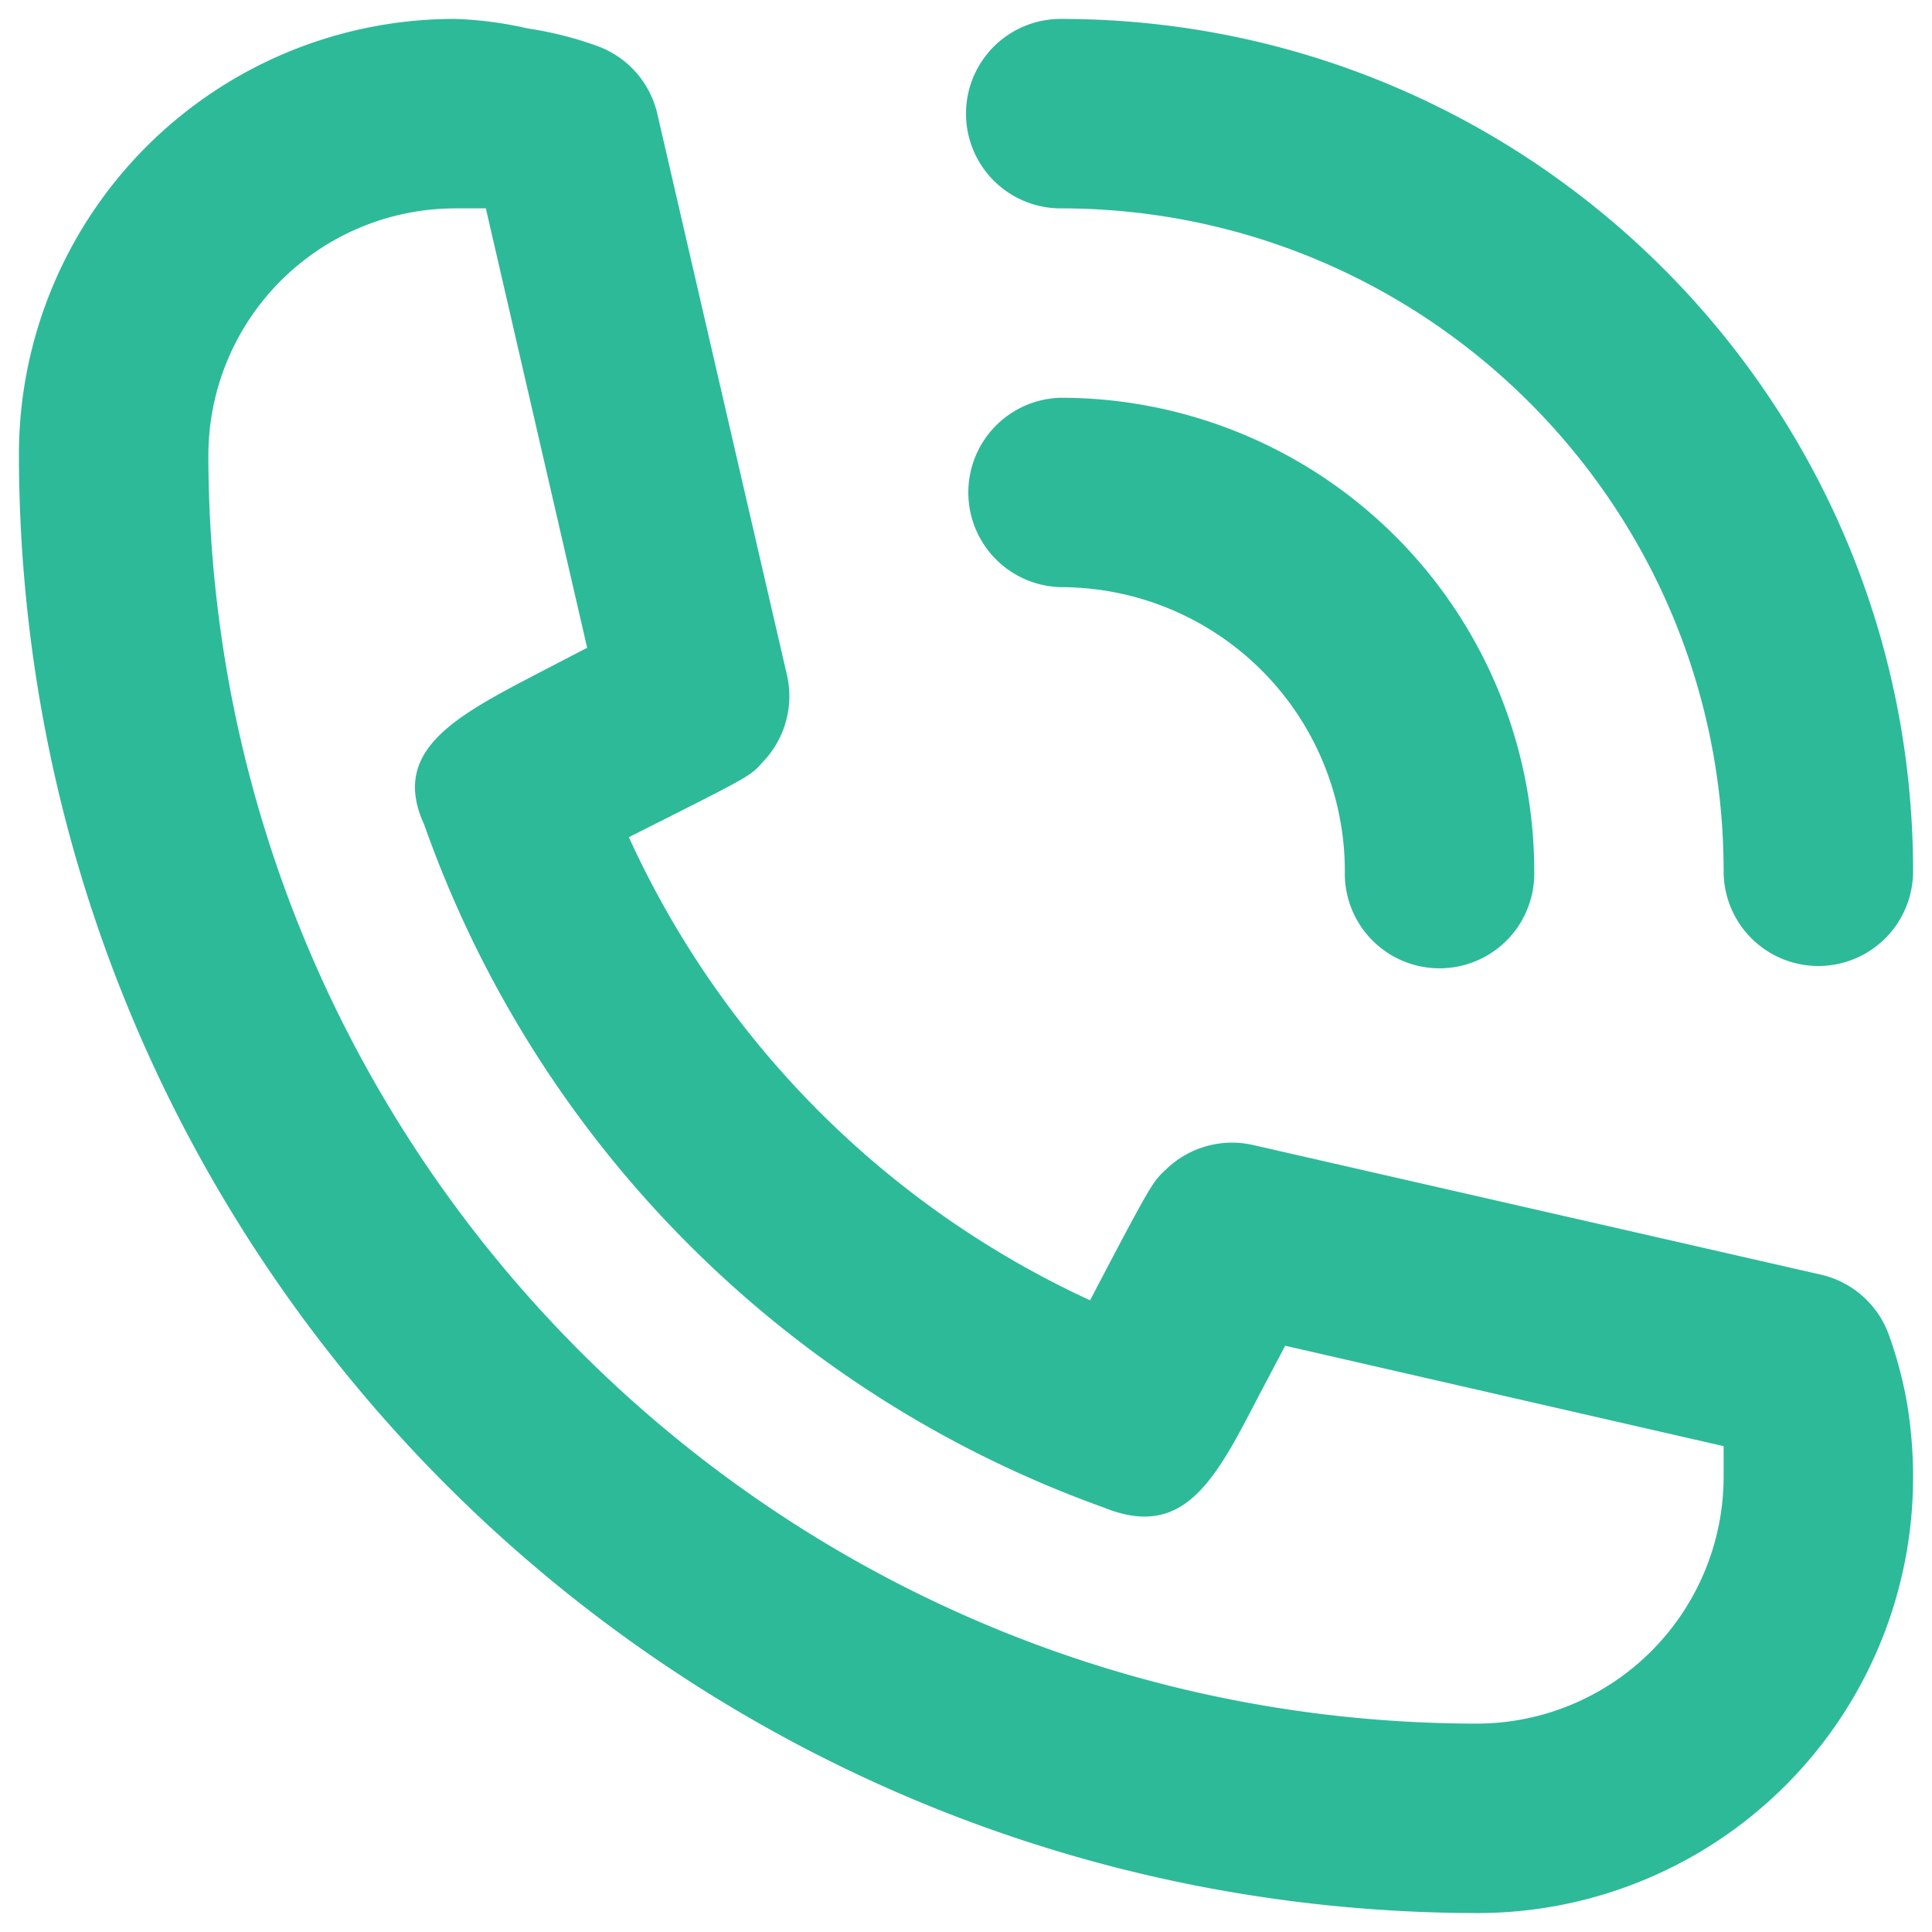<svg width="34" height="34" xmlns="http://www.w3.org/2000/svg"><g fill="#2DBA99" fill-rule="nonzero"><path d="M18.667 10.333a5 5 0 015 5 1.667 1.667 0 103.333 0A8.333 8.333 0 0018.667 7a1.667 1.667 0 000 3.333z"/><path d="M18.667 3.667c6.443 0 11.666 5.223 11.666 11.666a1.667 1.667 0 003.334 0c0-8.284-6.716-15-15-15a1.667 1.667 0 100 3.334zM33.25 23.517a1.667 1.667 0 00-1.2-1.084l-10-2.283a1.667 1.667 0 00-1.533.433c-.234.217-.25.234-1.334 2.3a16.517 16.517 0 01-8.116-8.15c2.116-1.066 2.133-1.066 2.35-1.316.395-.405.558-.982.433-1.534L11.567 2A1.667 1.667 0 0010.483.8a6.317 6.317 0 00-1.2-.3A6.567 6.567 0 008 .333 7.667 7.667 0 00.333 8C.352 22.168 11.833 33.648 26 33.667A7.667 7.667 0 0033.667 26a7.95 7.95 0 00-.1-1.267 7.233 7.233 0 00-.317-1.216zM26 30.333C13.67 30.324 3.676 20.331 3.667 8A4.35 4.35 0 018 3.667h.55l1.783 7.733-.9.467c-1.433.75-2.566 1.35-1.966 2.65a19.75 19.75 0 0011.966 12.016c1.4.567 1.95-.483 2.7-1.933l.484-.917 7.716 1.767V26A4.35 4.35 0 0126 30.333z"/></g></svg>